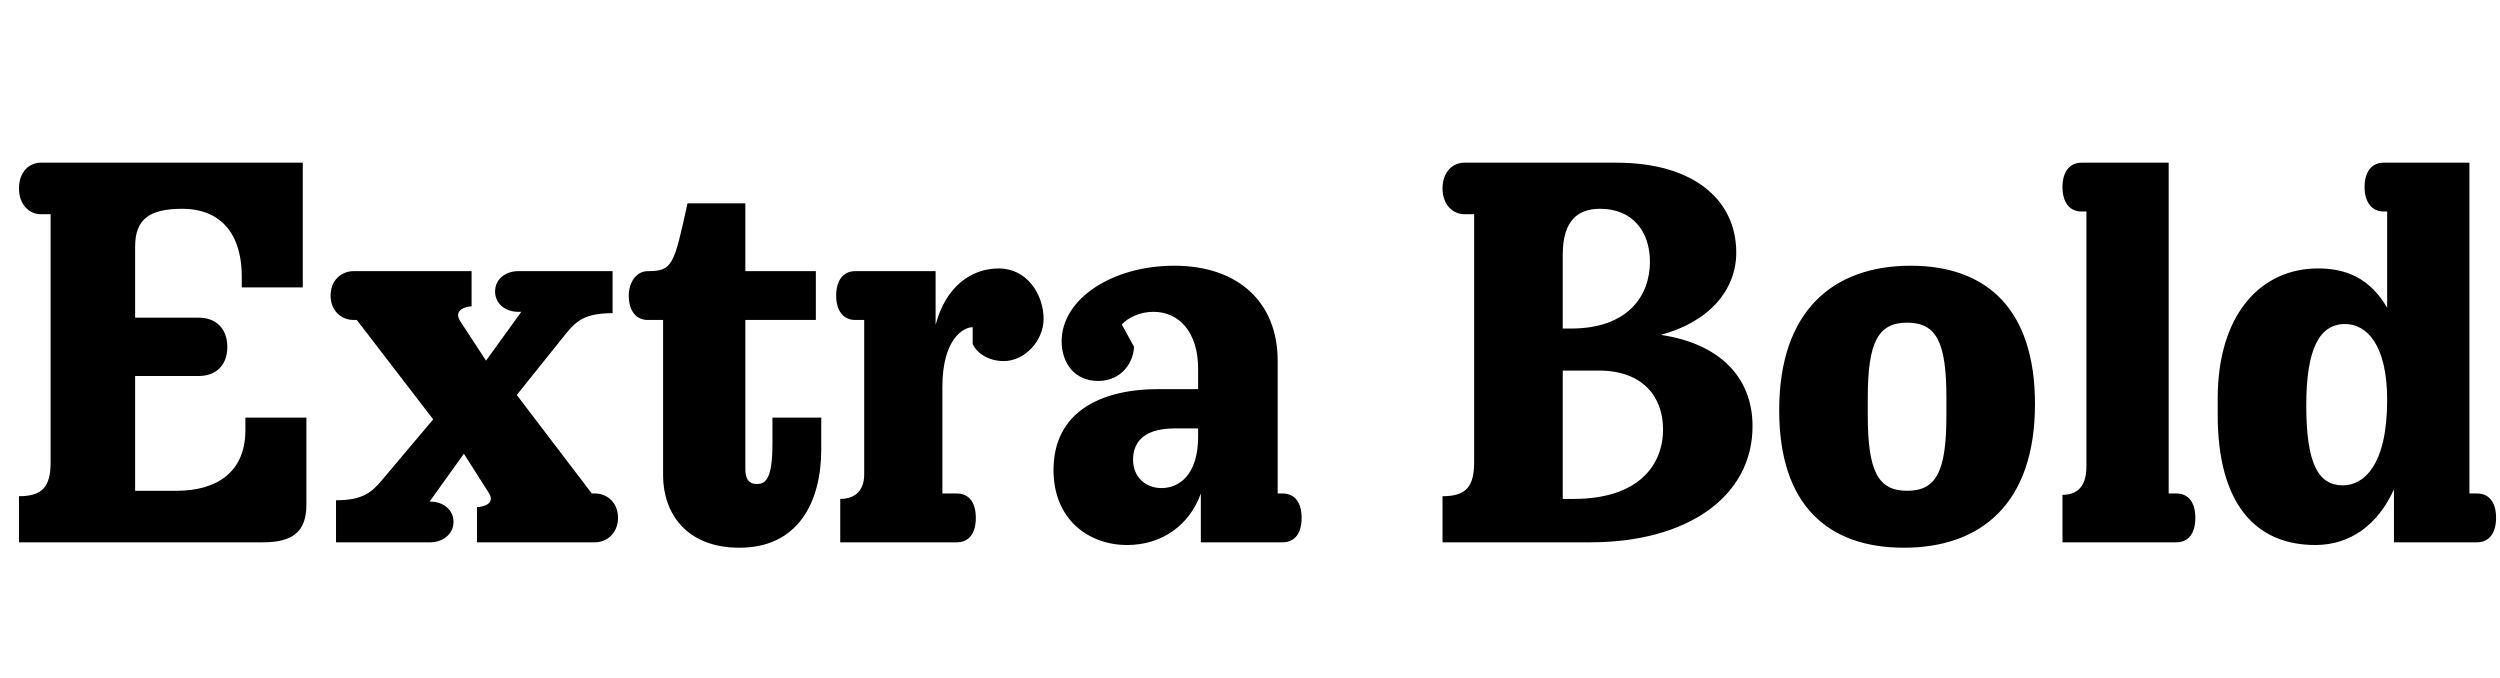 <svg   viewBox="0 0 461 125" fill="none" xmlns="http://www.w3.org/2000/svg">
<path d="M45.25 77H56.5V93.083C56.5 98.167 53.833 100 48.5 100H3.5V91.5C7.75 91.5 9.333 89.833 9.333 85.25V39.5H7.5C5.417 39.5 3.5 37.75 3.5 34.75C3.5 31.667 5.417 30 7.5 30H55.833V53H44.583V51.083C44.583 42.167 39.833 38.5 33.667 38.5C27.417 38.5 24.917 40.5 24.917 45.5V58.583H36.667C39.75 58.583 41.917 60.5 41.917 64C41.917 67.417 39.75 69.333 36.667 69.333H24.917V90.5H32.583C39.833 90.5 45.25 87.167 45.25 79.333V77ZM61.961 100V92.25C67.044 92.25 68.628 90.667 70.461 88.5L79.878 77.333L65.794 59H65.211C62.961 59 60.961 57.333 60.961 54.5C60.961 51.667 62.961 50 65.211 50H86.961V56.5C85.878 56.5 83.544 57.167 84.878 59.25L89.628 66.5L96.128 57.5H95.544C93.294 57.5 91.294 56.083 91.294 53.75C91.294 51.417 93.294 50 95.544 50H112.961V57.75C107.878 57.75 106.294 59.167 104.378 61.5L95.294 72.833L109.128 91H109.711C111.961 91 113.961 92.667 113.961 95.5C113.961 98.25 111.961 100 109.711 100H87.961V93.5C89.044 93.5 91.544 92.917 90.044 90.75L85.544 83.667L79.211 92.5H79.378C81.628 92.5 83.628 93.917 83.628 96.25C83.628 98.5 81.628 100 79.378 100H61.961ZM136.358 101C126.525 101 122.275 94.583 122.275 87.667V59H119.441C117.191 59 115.941 57.167 115.941 54.5C115.941 52.167 117.275 50 119.441 50C124.025 50 124.275 48.917 126.775 37.5H137.441V50H150.441V59H137.441V86.5C137.441 88.333 138.108 89.25 139.525 89.25C141.191 89.25 142.441 88.333 142.441 81.75V77H151.441V82.833C151.441 92.583 147.191 101 136.358 101ZM184.191 49.5C189.275 49.5 192.441 54.167 192.441 58.833C192.441 62.75 189.025 66.583 185.108 66.583C182.191 66.583 180.108 65.083 179.358 63.417V60.333C177.608 60.333 173.775 62.583 173.775 71.333V91H176.441C178.691 91 179.941 92.667 179.941 95.5C179.941 98.333 178.691 100 176.441 100H154.941V92C157.775 92 159.358 90.333 159.358 87.5V59H157.691C155.525 59 154.191 57.333 154.191 54.5C154.191 51.667 155.525 50 157.691 50H172.525V59.917C174.358 52.917 179.025 49.5 184.191 49.5ZM236.518 91C238.768 91 240.018 92.667 240.018 95.5C240.018 98.333 238.768 100 236.518 100H221.435V91C219.352 96.833 214.268 100.5 207.852 100.5C200.768 100.5 194.268 95.833 194.268 86.667C194.268 76.083 202.768 71.75 213.685 71.75H220.935V68C220.935 61.25 217.435 57.5 212.685 57.5C210.185 57.5 208.018 58.583 206.852 59.833L209.102 63.917C209.102 66.5 207.018 70.25 202.518 70.25C198.185 70.25 195.768 67 195.768 62.917C195.768 55.167 205.018 49 216.518 49C228.518 49 235.602 55.917 235.602 66.5V91H236.518ZM214.185 90C217.352 90 220.935 87.667 220.935 80.5V79H216.602C210.185 79 208.935 82.25 208.935 84.75C208.935 88 211.268 90 214.185 90ZM306.25 61.75C316.917 63.333 323.167 69.417 323.167 78.583C323.167 91.667 311 100 293.333 100H266V91.5C270.25 91.5 271.833 89.833 271.833 85.25V39.5H270C267.917 39.5 266 37.75 266 34.75C266 31.667 267.917 30 270 30H298.083C312.167 30 320.167 36.75 320.167 46.583C320.167 53.417 315.25 59.333 306.25 61.75ZM295.083 38.5C291.083 38.5 288.167 40.5 288.167 47V60.583H289.667C300.25 60.583 304.25 54.5 304.25 48.25C304.25 42.667 301 38.5 295.083 38.5ZM290.167 92C302.167 92 306.667 85.75 306.667 79.167C306.667 73.167 302.917 68.333 294.833 68.333H288.167V92H290.167ZM351.083 101C337.083 101 328.083 93.167 328.083 75.667C328.083 57.167 338.167 49 352.333 49C366.333 49 375.25 57 375.25 74.5C375.25 93 365.167 101 351.083 101ZM351.667 90.5C357.083 90.5 358.917 86.917 358.917 76.583V73.333C358.917 63.083 357.083 59.5 351.667 59.5C346.333 59.5 344.417 63.083 344.417 73.333V76.583C344.417 86.917 346.333 90.5 351.667 90.5ZM401.32 91C403.57 91 404.82 92.667 404.82 95.5C404.82 98.333 403.57 100 401.32 100H380.32V91.25C383.154 91.25 384.737 89.583 384.737 86V39H383.82C381.654 39 380.32 37.333 380.32 34.5C380.32 31.667 381.654 30 383.82 30H399.904V91H401.32ZM426.943 100.5C415.943 100.5 408.943 92.917 408.943 76.5V73.5C408.943 58 416.859 49.5 427.443 49.5C432.693 49.5 437.026 51.333 440.193 56.75V39H439.526C437.359 39 436.026 37.25 436.026 34.5C436.026 31.667 437.359 30 439.526 30H455.359V91H456.776C459.026 91 460.276 92.667 460.276 95.5C460.276 98.25 459.026 100 456.776 100H441.443V90.25C438.443 96.833 433.359 100.5 426.943 100.5ZM432.026 89.5C435.693 89.5 440.193 86.083 440.193 73.75C440.193 63.5 436.359 59.75 432.443 59.75C427.693 59.75 425.276 64.333 425.276 74.75C425.276 85.583 427.526 89.5 432.026 89.5Z" fill="black"/>
</svg>
